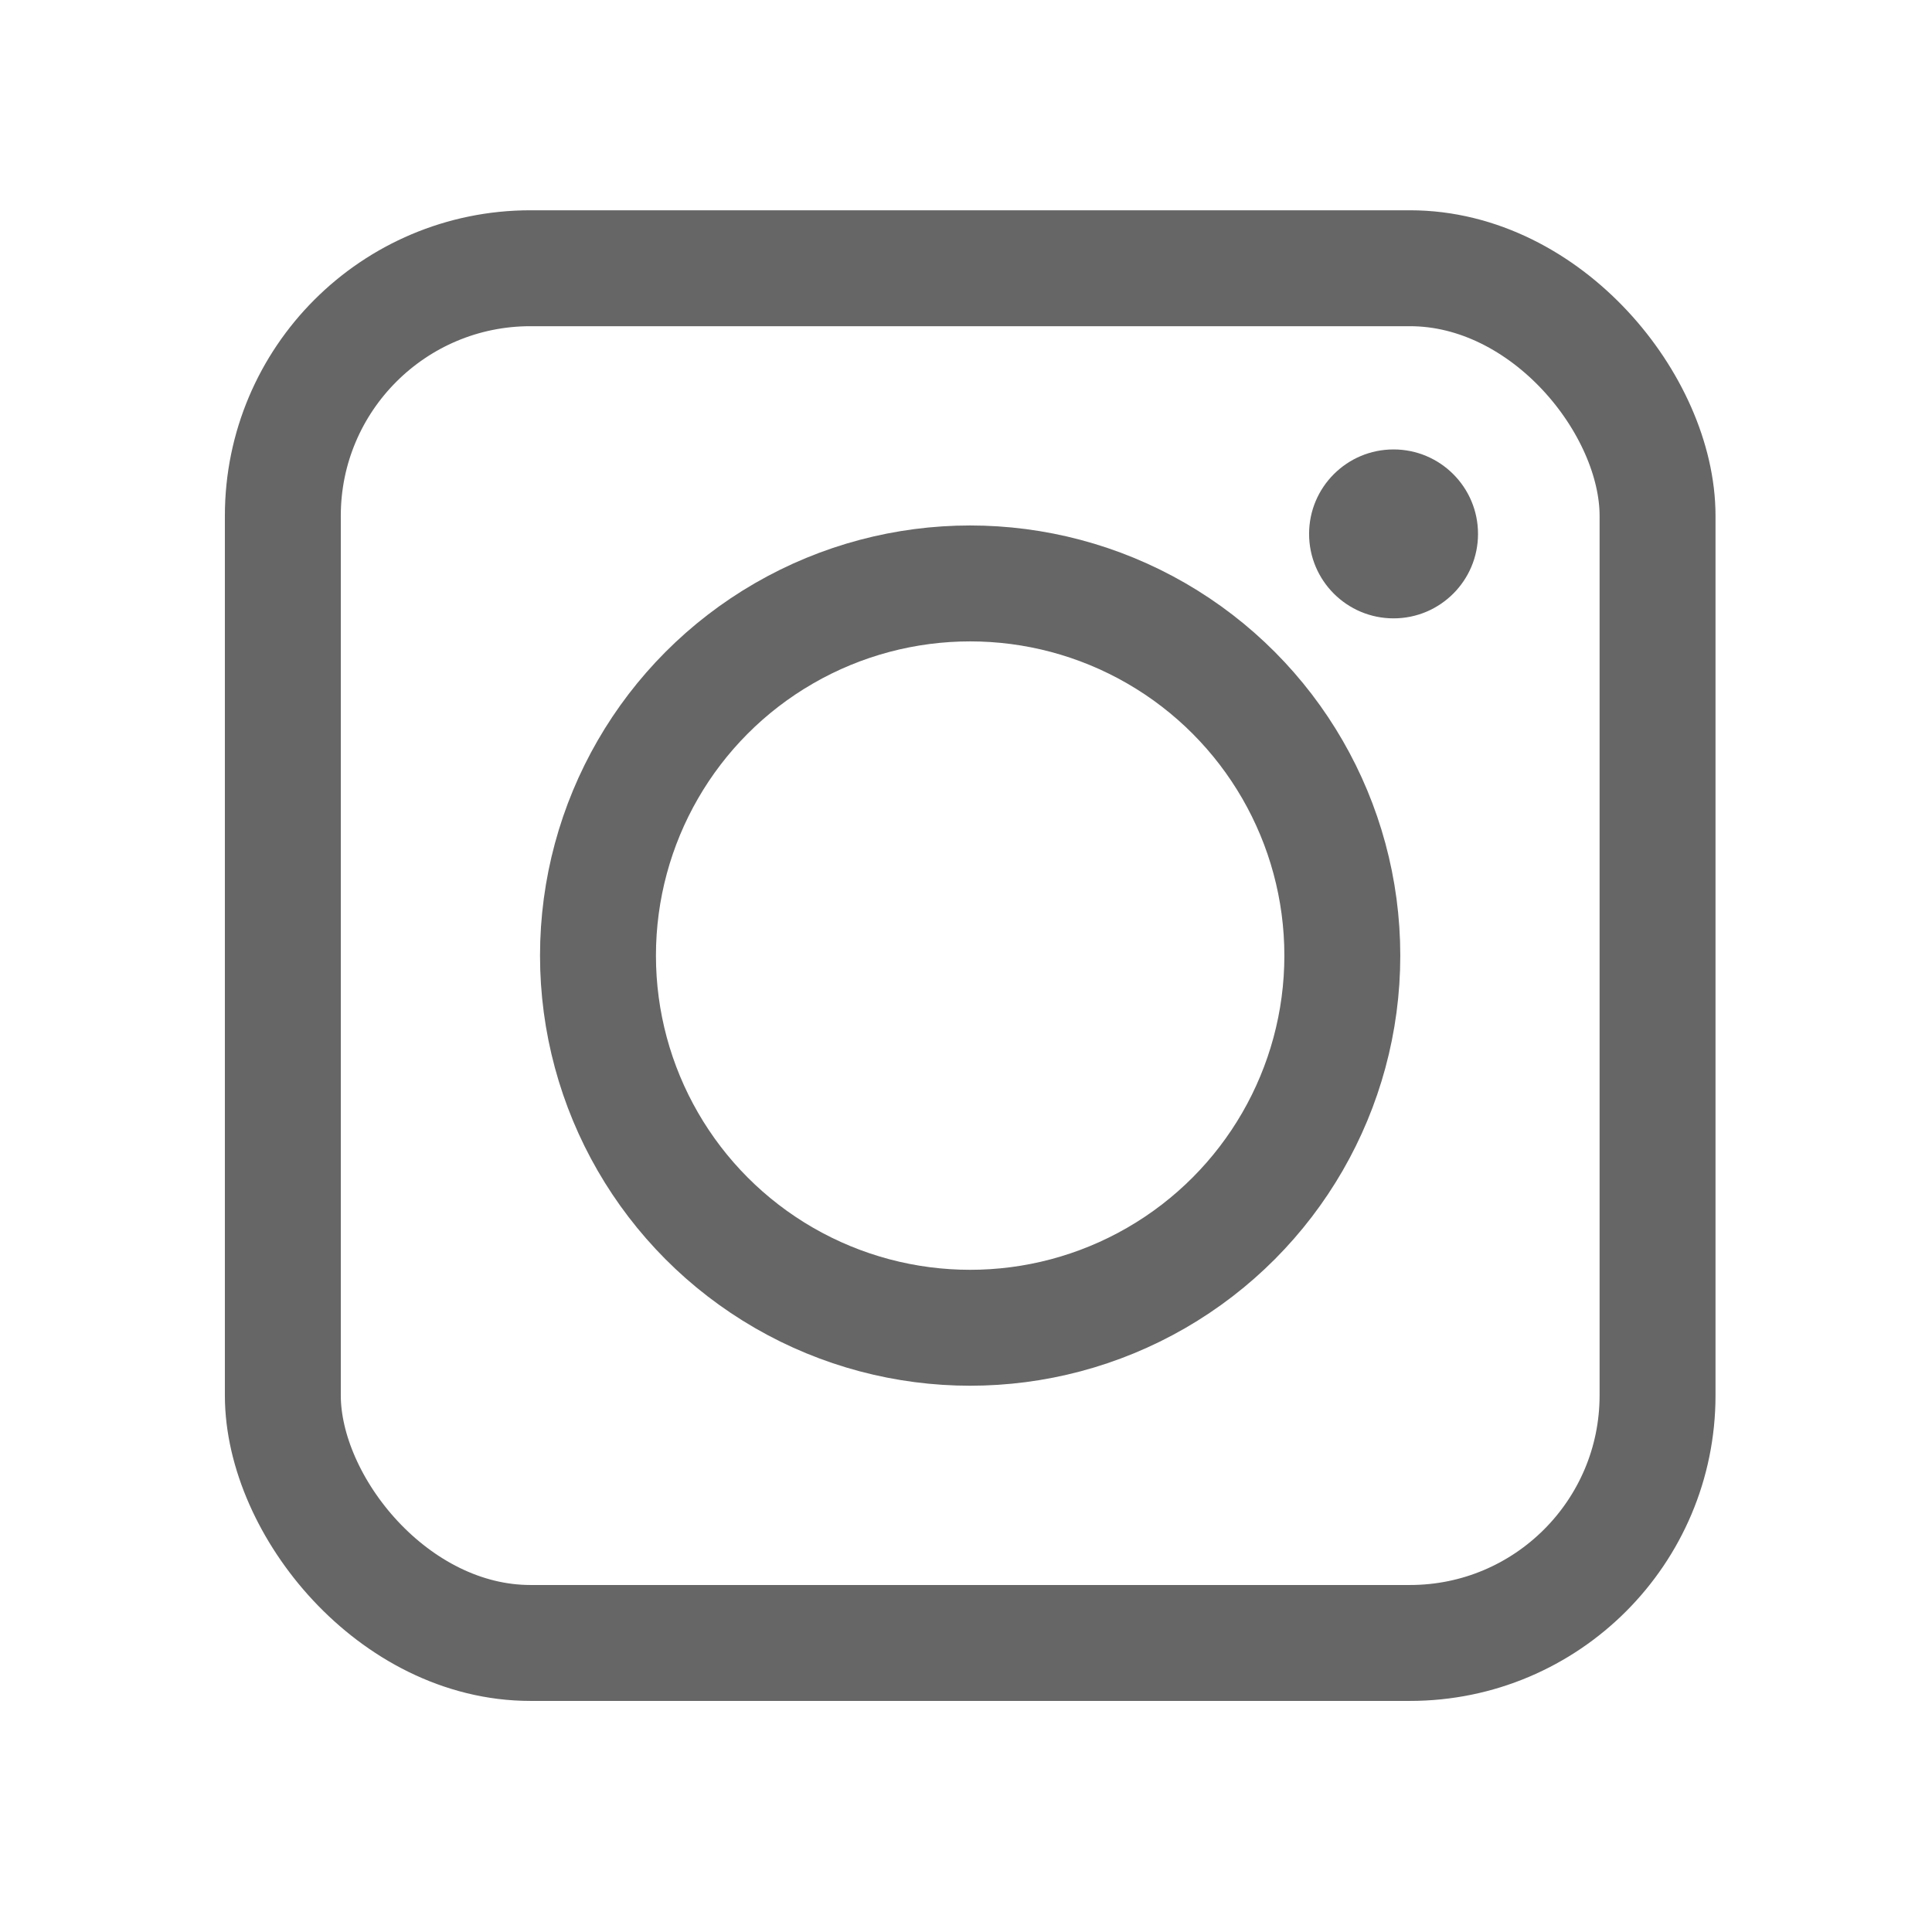 <?xml version="1.0" encoding="UTF-8"?>
<svg version="1.1" viewBox="0 0 2000 2000" xmlns="http://www.w3.org/2000/svg">
 <g transform="translate(0 947.64)">
  <rect x="292.79" y="-669.96" width="1423.1" height="1423.1" rx="256.31" ry="256.31" fill="none" stroke="#666666" stroke-width="120"/>
  <circle cx="1004.3" cy="41.592" r="385.27" fill="none" stroke="#666666" stroke-linejoin="bevel" stroke-width="120"/>
  <circle cx="1442.6" cy="-394.95" r="87.438" fill="#666666"/>
 </g>
</svg>
